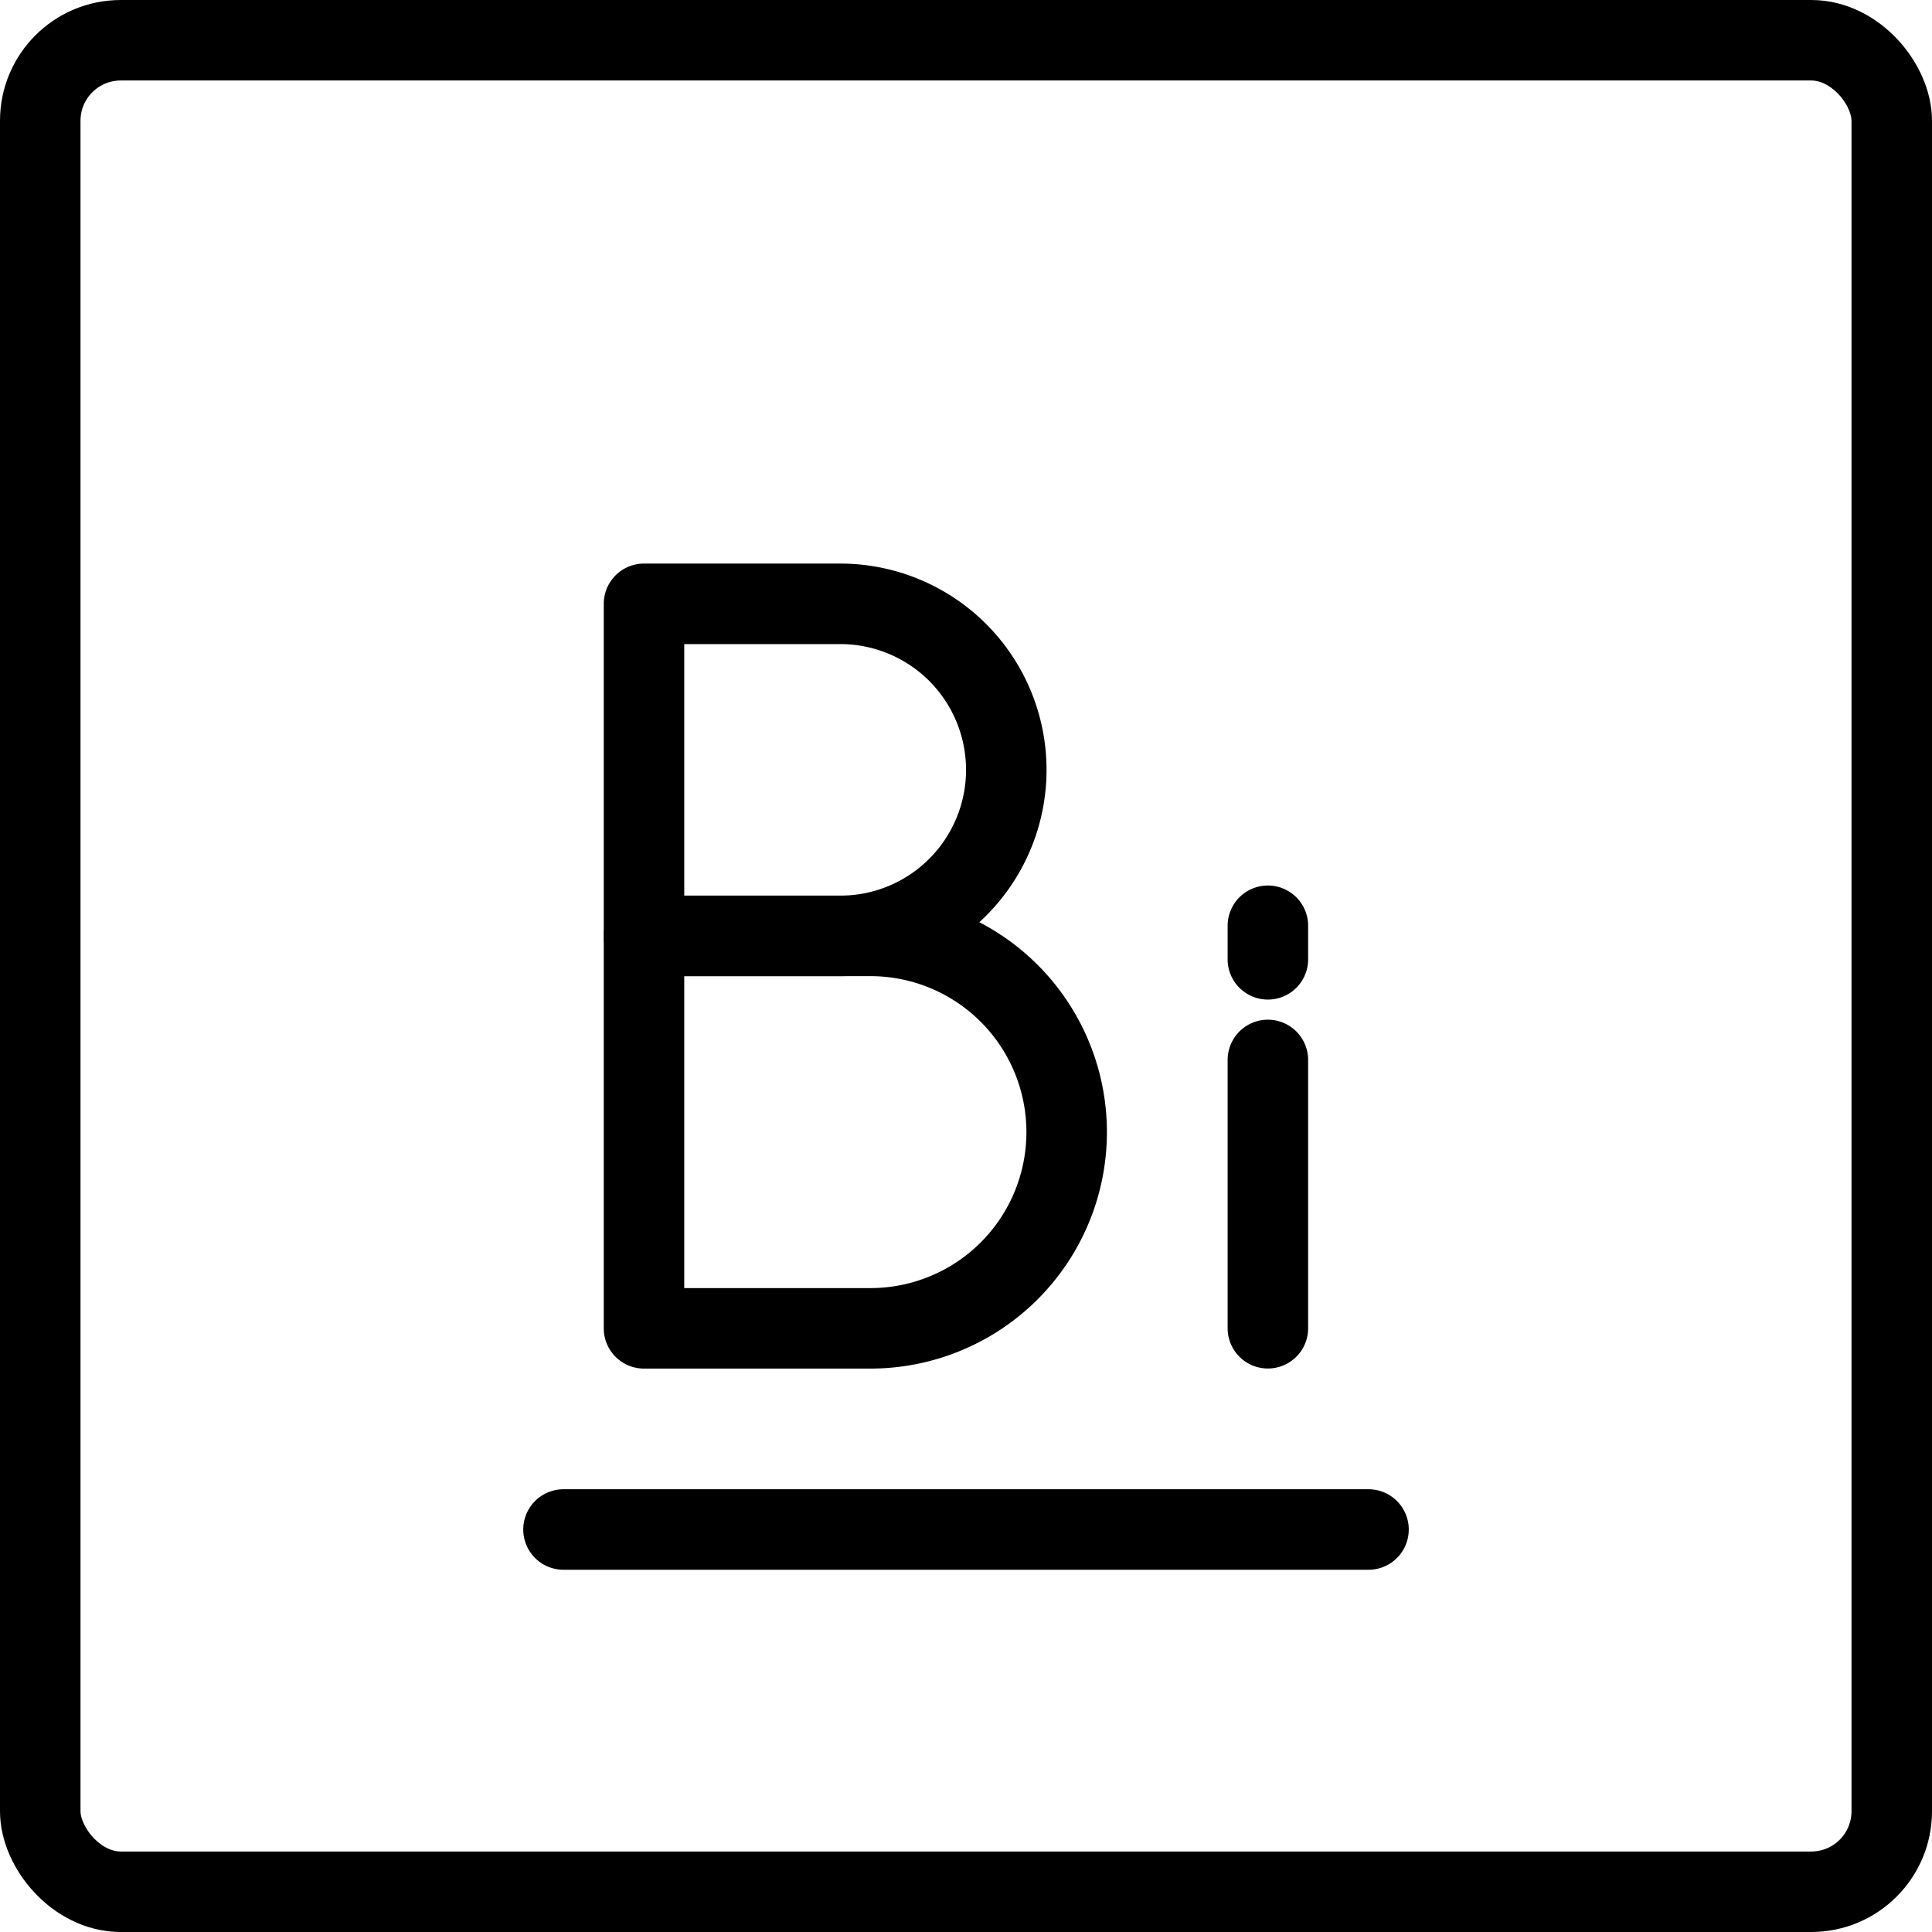 <svg xmlns="http://www.w3.org/2000/svg" fill="none" viewBox="0 0 24 24" stroke="black"><rect width="23" height="23" x=".5" y=".5" stroke-linejoin="round" rx="1"/><path stroke-linecap="round" stroke-linejoin="round" d="M7 19h10M8 7.501v4.125h2.438a2.062 2.062 0 1 0 0-4.125H8Z"/><path stroke-linecap="round" stroke-linejoin="round" d="M8 11.626v4.875h2.813a2.437 2.437 0 1 0 0-4.875H8Zm7.75 1.541V16.5m0-5v.417"/></svg>